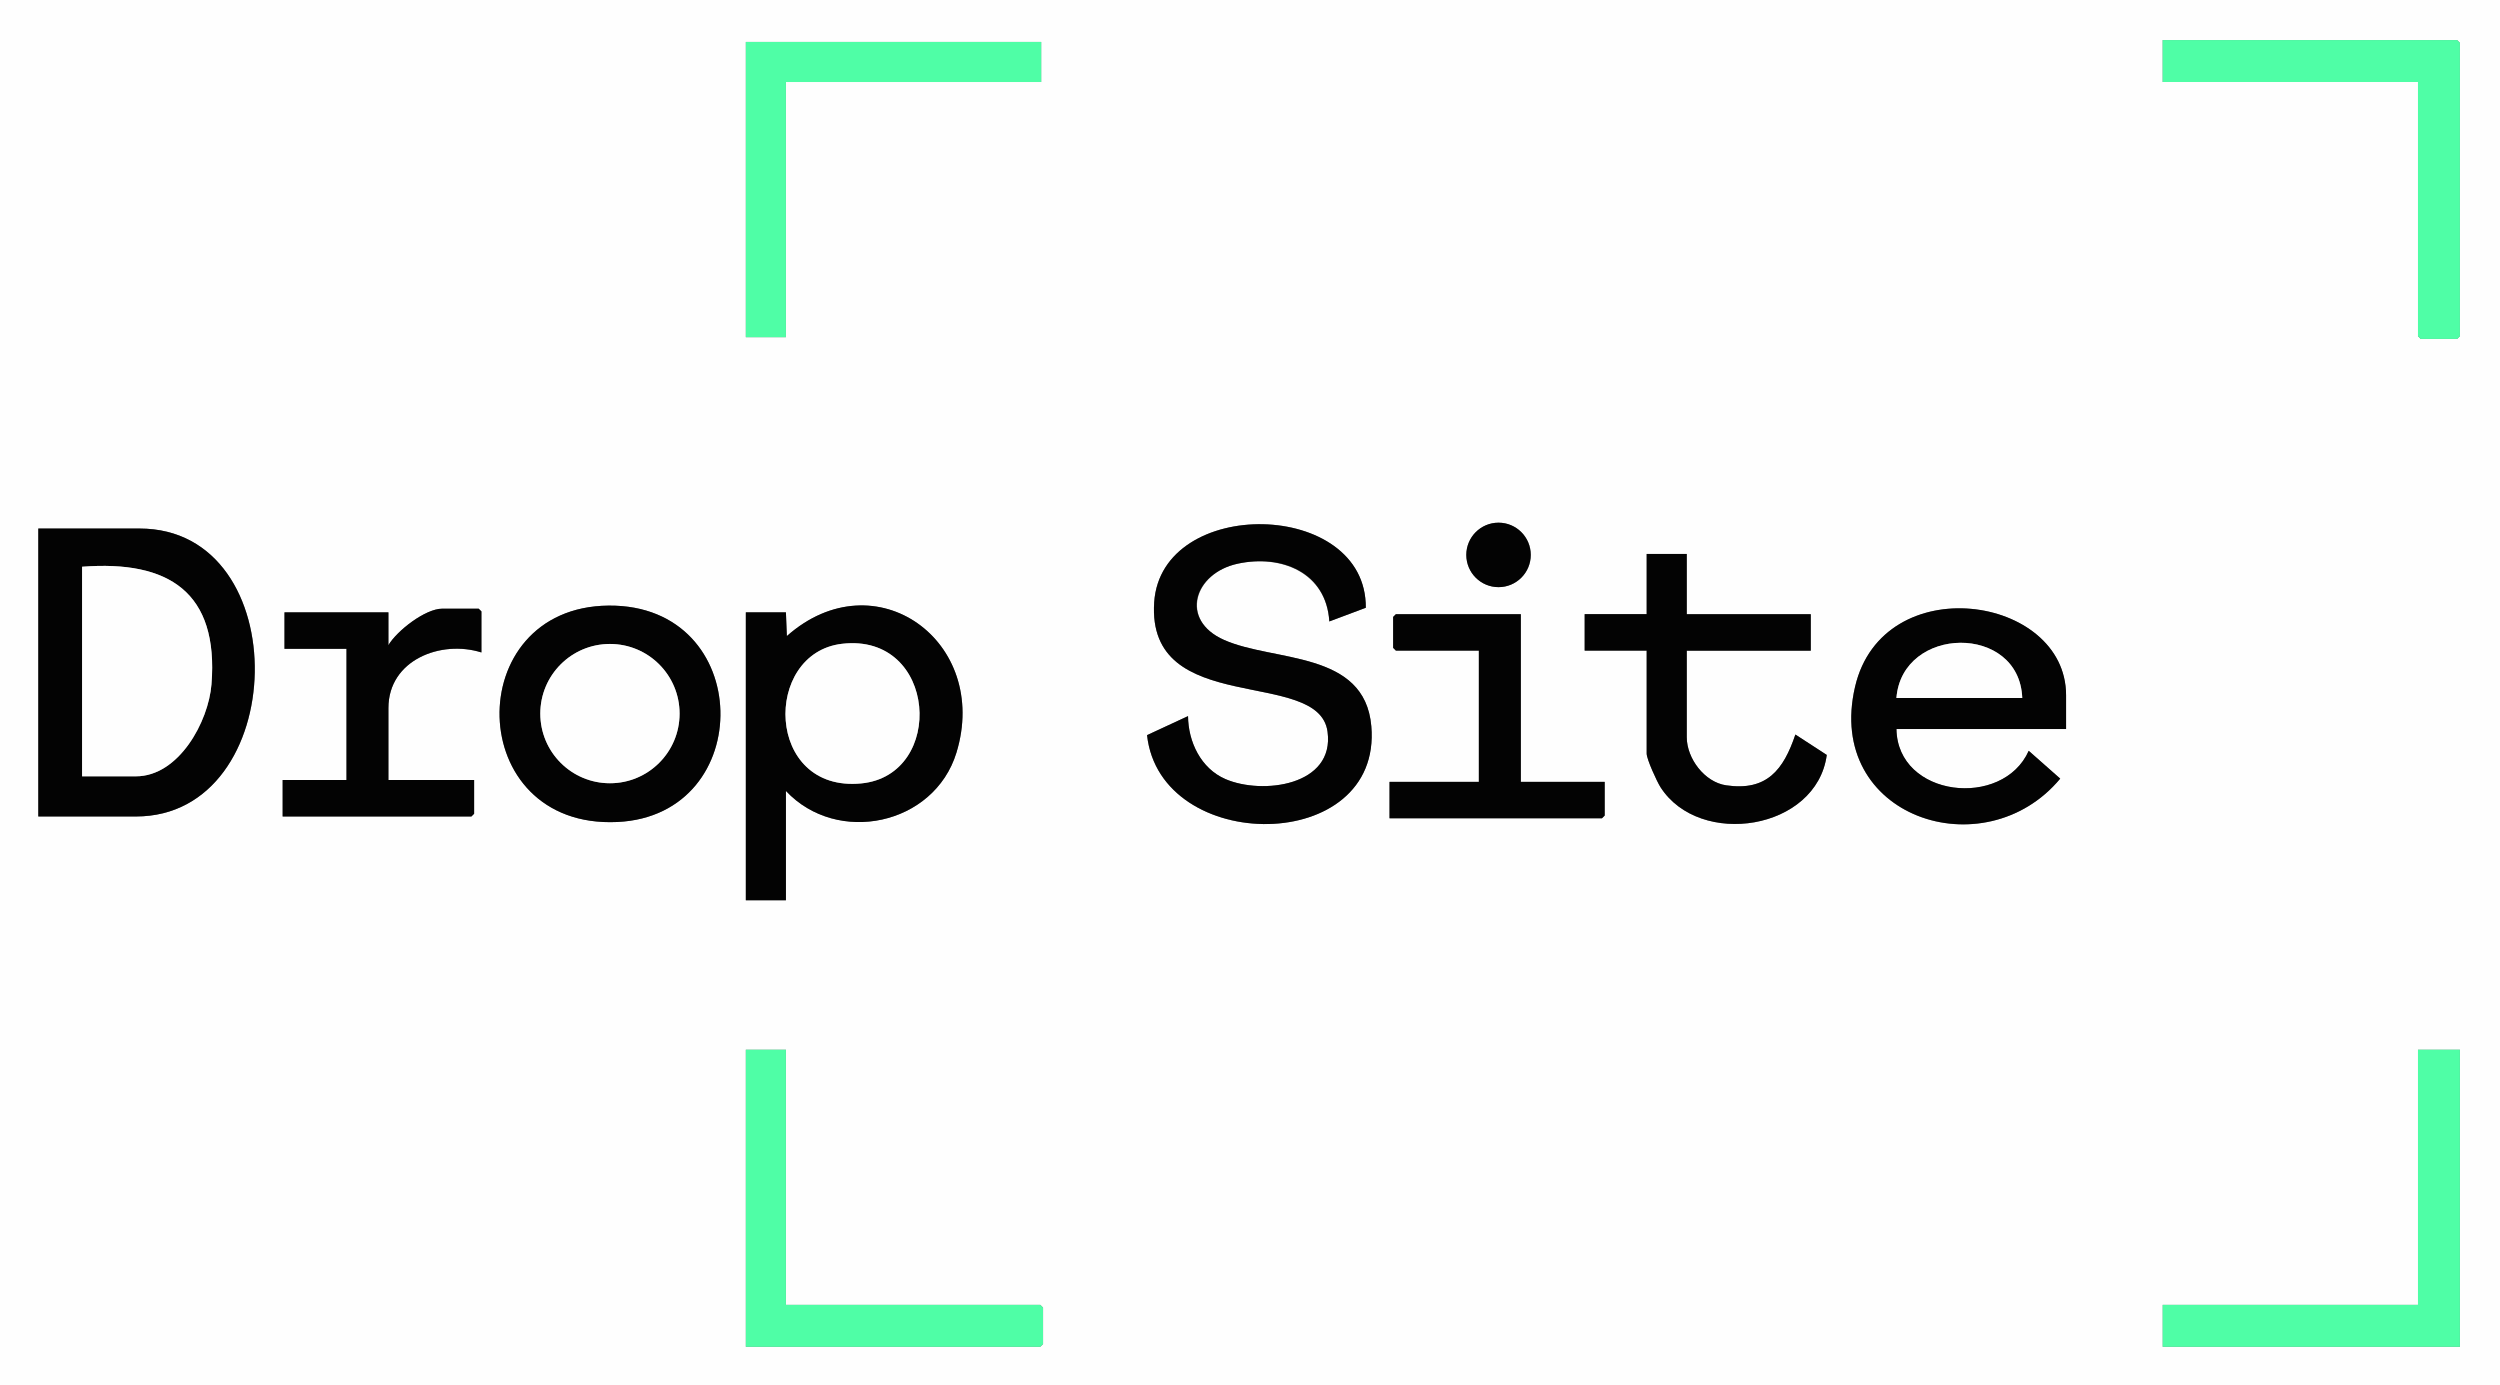 <?xml version="1.0" encoding="UTF-8"?>
<svg id="Ebene_1" xmlns="http://www.w3.org/2000/svg" version="1.1" viewBox="0 0 448.36 248.4">
  <rect x="0" y="0" width="448.36" height="248.4" fill="#808080" stroke="none"/>
  <!-- Generator: Adobe Illustrator 29.8.3, SVG Export Plug-In . SVG Version: 2.1.1 Build 3)  -->
  <defs>
    <style>
      .st0 {
        fill: #030303;
      }

      .st1 {
        fill: #4ffea6;
      }

      .st2 {
        fill: #fefefe;
      }
    </style>
  </defs>
  <path class="st2" d="M448.36,0v248.4H0V0h448.36ZM433.65,14.71v45.59l.49.49h6.54l.49-.49V7.68l-.49-.49h-52.82v7.52h45.78ZM186.74,7.52h-52.98v52.95h7.19V14.71h45.78v-7.19ZM274.54,99.52c0-3.19-2.59-5.78-5.78-5.78s-5.78,2.59-5.78,5.78,2.59,5.78,5.78,5.78,5.78-2.59,5.78-5.78ZM238.41,111.45l6.53-2.45c.16-19.52-36.67-20.11-37.95-.99-1.39,20.8,29.51,11.59,31.09,23.21,1.32,9.72-11.72,11.36-18.32,8.5-4.38-1.9-6.66-6.66-6.7-11.29l-7.35,3.41c2.34,21.51,42.24,21.55,40.22-1.62-1.19-13.59-17.46-11.49-26.4-15.45-8.1-3.6-5.23-12.03,2.45-13.68s15.87,1.56,16.42,10.36ZM6.87,146.43h17.5c27.72,0,28.93-51.64.65-51.64H6.87v51.64ZM302.51,99.36h-7.19v10.79h-11.12v6.54h11.12v18.47c0,1,1.83,5,2.48,6.02,7.03,10.98,28,7.73,29.82-5.78l-5.63-3.66c-2.12,6.3-5.08,10.19-12.42,9.11-3.87-.57-7.06-4.82-7.06-8.63v-15.52h22.24v-6.54h-22.24v-10.79ZM109.16,108.61c-26.66.23-26.03,40.1,1.56,38.81,25.12-1.17,24.68-39.03-1.56-38.81ZM140.95,141.85c9.19,9.82,26.59,6.15,30.58-6.86,6.11-19.94-14.55-34.95-30.41-20.92l-.17-4.25h-7.19v51.64h7.19v-19.61ZM370.53,130.74v-6.05c0-18.02-32.86-22.78-37.84-1.53-5.47,23.38,23.16,32.85,36.79,16.49l-5.65-4.99c-4.64,10.45-23.55,8.38-23.72-3.91h30.41ZM86.34,117.01v-7.35l-.49-.49h-6.54c-3.02,0-8.1,3.93-9.65,6.54v-5.88h-18.64v6.54h11.12v23.53h-11.45v6.54h33.85l.49-.49v-6.05h-15.37v-12.91c0-8.65,9.45-12.25,16.68-9.97ZM272.75,110.15h-22.4l-.49.49v5.56l.49.49h14.88v23.53h-16.02v6.54h38.1l.49-.49v-6.05h-15.04v-30.07ZM140.95,188.26h-7.19v53.28h52.82l.49-.49v-6.54l-.49-.49h-45.62v-45.76ZM441.17,188.26h-7.52v45.76h-45.78v7.52h53.31v-53.28Z"/>
  <path class="st0" d="M6.87,146.43v-51.64h18.15c28.27,0,27.06,51.64-.65,51.64H6.87ZM14.72,139.23h9.65c7.7,0,13.03-9.79,13.56-16.52,1.3-16.47-7.61-22.27-23.21-21.07v37.59Z"/>
  <path class="st0" d="M238.41,111.45c-.54-8.8-8.53-12.06-16.42-10.36s-10.55,10.09-2.45,13.68c8.93,3.97,25.21,1.86,26.4,15.45,2.02,23.17-37.88,23.13-40.22,1.62l7.35-3.41c.03,4.62,2.31,9.39,6.7,11.29,6.59,2.86,19.64,1.22,18.32-8.5-1.58-11.62-32.48-2.41-31.09-23.21,1.28-19.11,38.11-18.52,37.95.99l-6.53,2.45Z"/>
  <path class="st0" d="M140.95,141.85v19.61h-7.19v-51.64h7.19l.17,4.25c15.86-14.04,36.52.98,30.41,20.92-3.99,13.01-21.39,16.68-30.58,6.86ZM151.01,115.46c-14.28,1.66-13.8,26.74,3.47,25.04,15.17-1.5,13.64-27.03-3.47-25.04Z"/>
  <path class="st0" d="M370.53,130.74h-30.41c.17,12.29,19.08,14.36,23.72,3.91l5.65,4.99c-13.63,16.37-42.26,6.89-36.79-16.49,4.97-21.25,37.84-16.49,37.84,1.53v6.05ZM362.68,125.18c-.5-13.35-21.53-13.05-22.57,0h22.57Z"/>
  <polygon class="st1" points="433.65 14.71 387.86 14.71 387.86 7.19 440.68 7.19 441.17 7.68 441.17 60.3 440.68 60.79 434.14 60.79 433.65 60.3 433.65 14.71"/>
  <polygon class="st1" points="441.17 188.26 441.17 241.54 387.86 241.54 387.86 234.02 433.65 234.02 433.65 188.26 441.17 188.26"/>
  <path class="st0" d="M109.16,108.61c26.24-.22,26.68,37.64,1.56,38.81-27.59,1.29-28.22-38.58-1.56-38.81ZM121.88,127.98c0-6.9-5.59-12.49-12.49-12.49s-12.49,5.59-12.49,12.49,5.59,12.49,12.49,12.49,12.49-5.59,12.49-12.49Z"/>
  <polygon class="st1" points="140.95 188.26 140.95 234.02 186.57 234.02 187.06 234.51 187.06 241.05 186.57 241.54 133.76 241.54 133.76 188.26 140.95 188.26"/>
  <path class="st0" d="M302.51,99.36v10.79h22.24v6.54h-22.24v15.52c0,3.81,3.19,8.06,7.06,8.63,7.33,1.08,10.3-2.82,12.42-9.11l5.63,3.66c-1.82,13.51-22.79,16.76-29.82,5.78-.65-1.02-2.48-5.02-2.48-6.02v-18.47h-11.12v-6.54h11.12v-10.79h7.19Z"/>
  <polygon class="st1" points="186.74 7.52 186.74 14.71 140.95 14.71 140.95 60.47 133.76 60.47 133.76 7.52 186.74 7.52"/>
  <path class="st0" d="M86.34,117.01c-7.23-2.29-16.68,1.32-16.68,9.97v12.91h15.37v6.05l-.49.49h-33.85v-6.54h11.45v-23.53h-11.12v-6.54h18.64v5.88c1.55-2.61,6.63-6.54,9.65-6.54h6.54l.49.49v7.35Z"/>
  <polygon class="st0" points="272.75 110.15 272.75 140.22 287.79 140.22 287.79 146.26 287.3 146.75 249.2 146.75 249.2 140.22 265.22 140.22 265.22 116.68 250.34 116.68 249.85 116.19 249.85 110.64 250.34 110.15 272.75 110.15"/>
  <circle class="st0" cx="268.75" cy="99.52" r="5.78"/>
  <path class="st2" d="M14.72,139.23v-37.59c15.6-1.2,24.51,4.6,23.21,21.07-.53,6.72-5.86,16.52-13.56,16.52h-9.65Z"/>
  <path class="st2" d="M151.01,115.46c17.11-1.99,18.63,23.54,3.47,25.04-17.27,1.71-17.75-23.37-3.47-25.04Z"/>
  <path class="st2" d="M362.68,125.18h-22.57c1.04-13.05,22.06-13.35,22.57,0Z"/>
  <ellipse class="st2" cx="109.39" cy="127.98" rx="12.49" ry="12.49"/>
</svg>